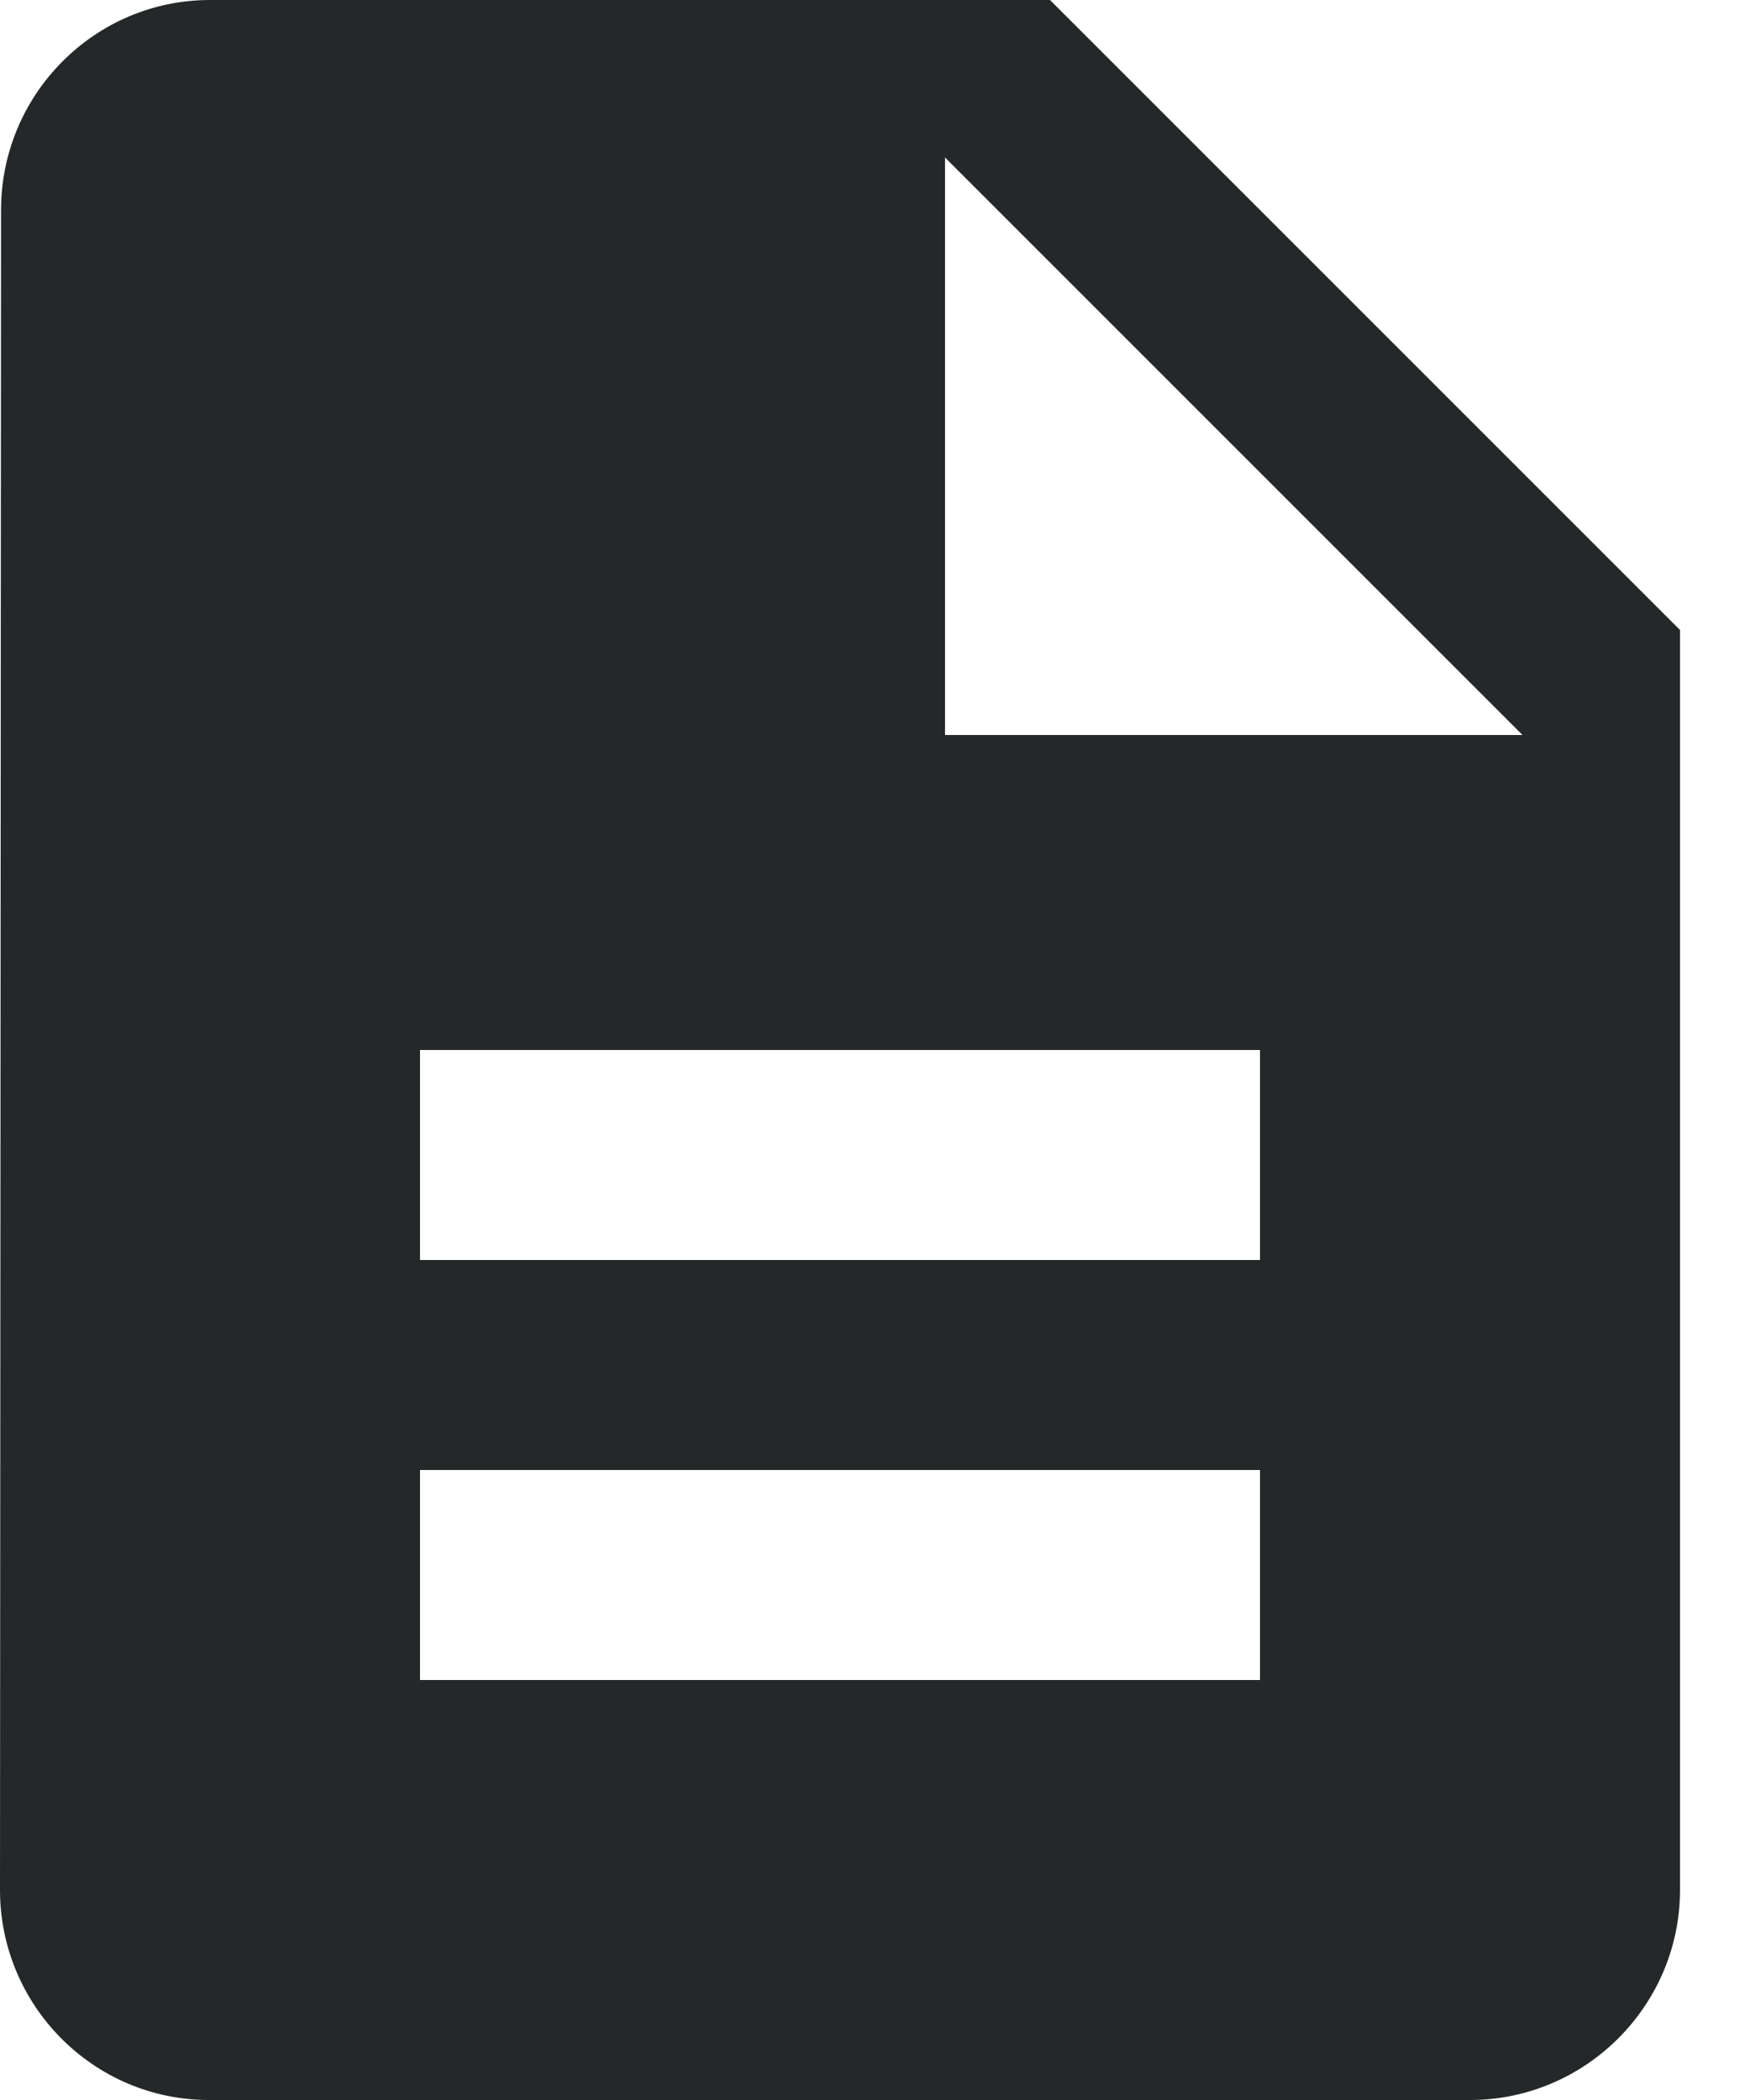 <svg width="15" height="18" viewBox="0 0 15 18" fill="none" xmlns="http://www.w3.org/2000/svg">
<path d="M9 0H1.8C0.81 0 0.009 0.81 0.009 1.8L0 16.2C0 17.19 0.801 18 1.791 18H12.6C13.59 18 14.4 17.19 14.4 16.2V5.4L9 0ZM10.8 14.4H3.6V12.6H10.8V14.4ZM10.8 10.8H3.6V9H10.8V10.8ZM8.1 6.3V1.35L13.05 6.3H8.1Z" fill="#242829"/>
</svg>
